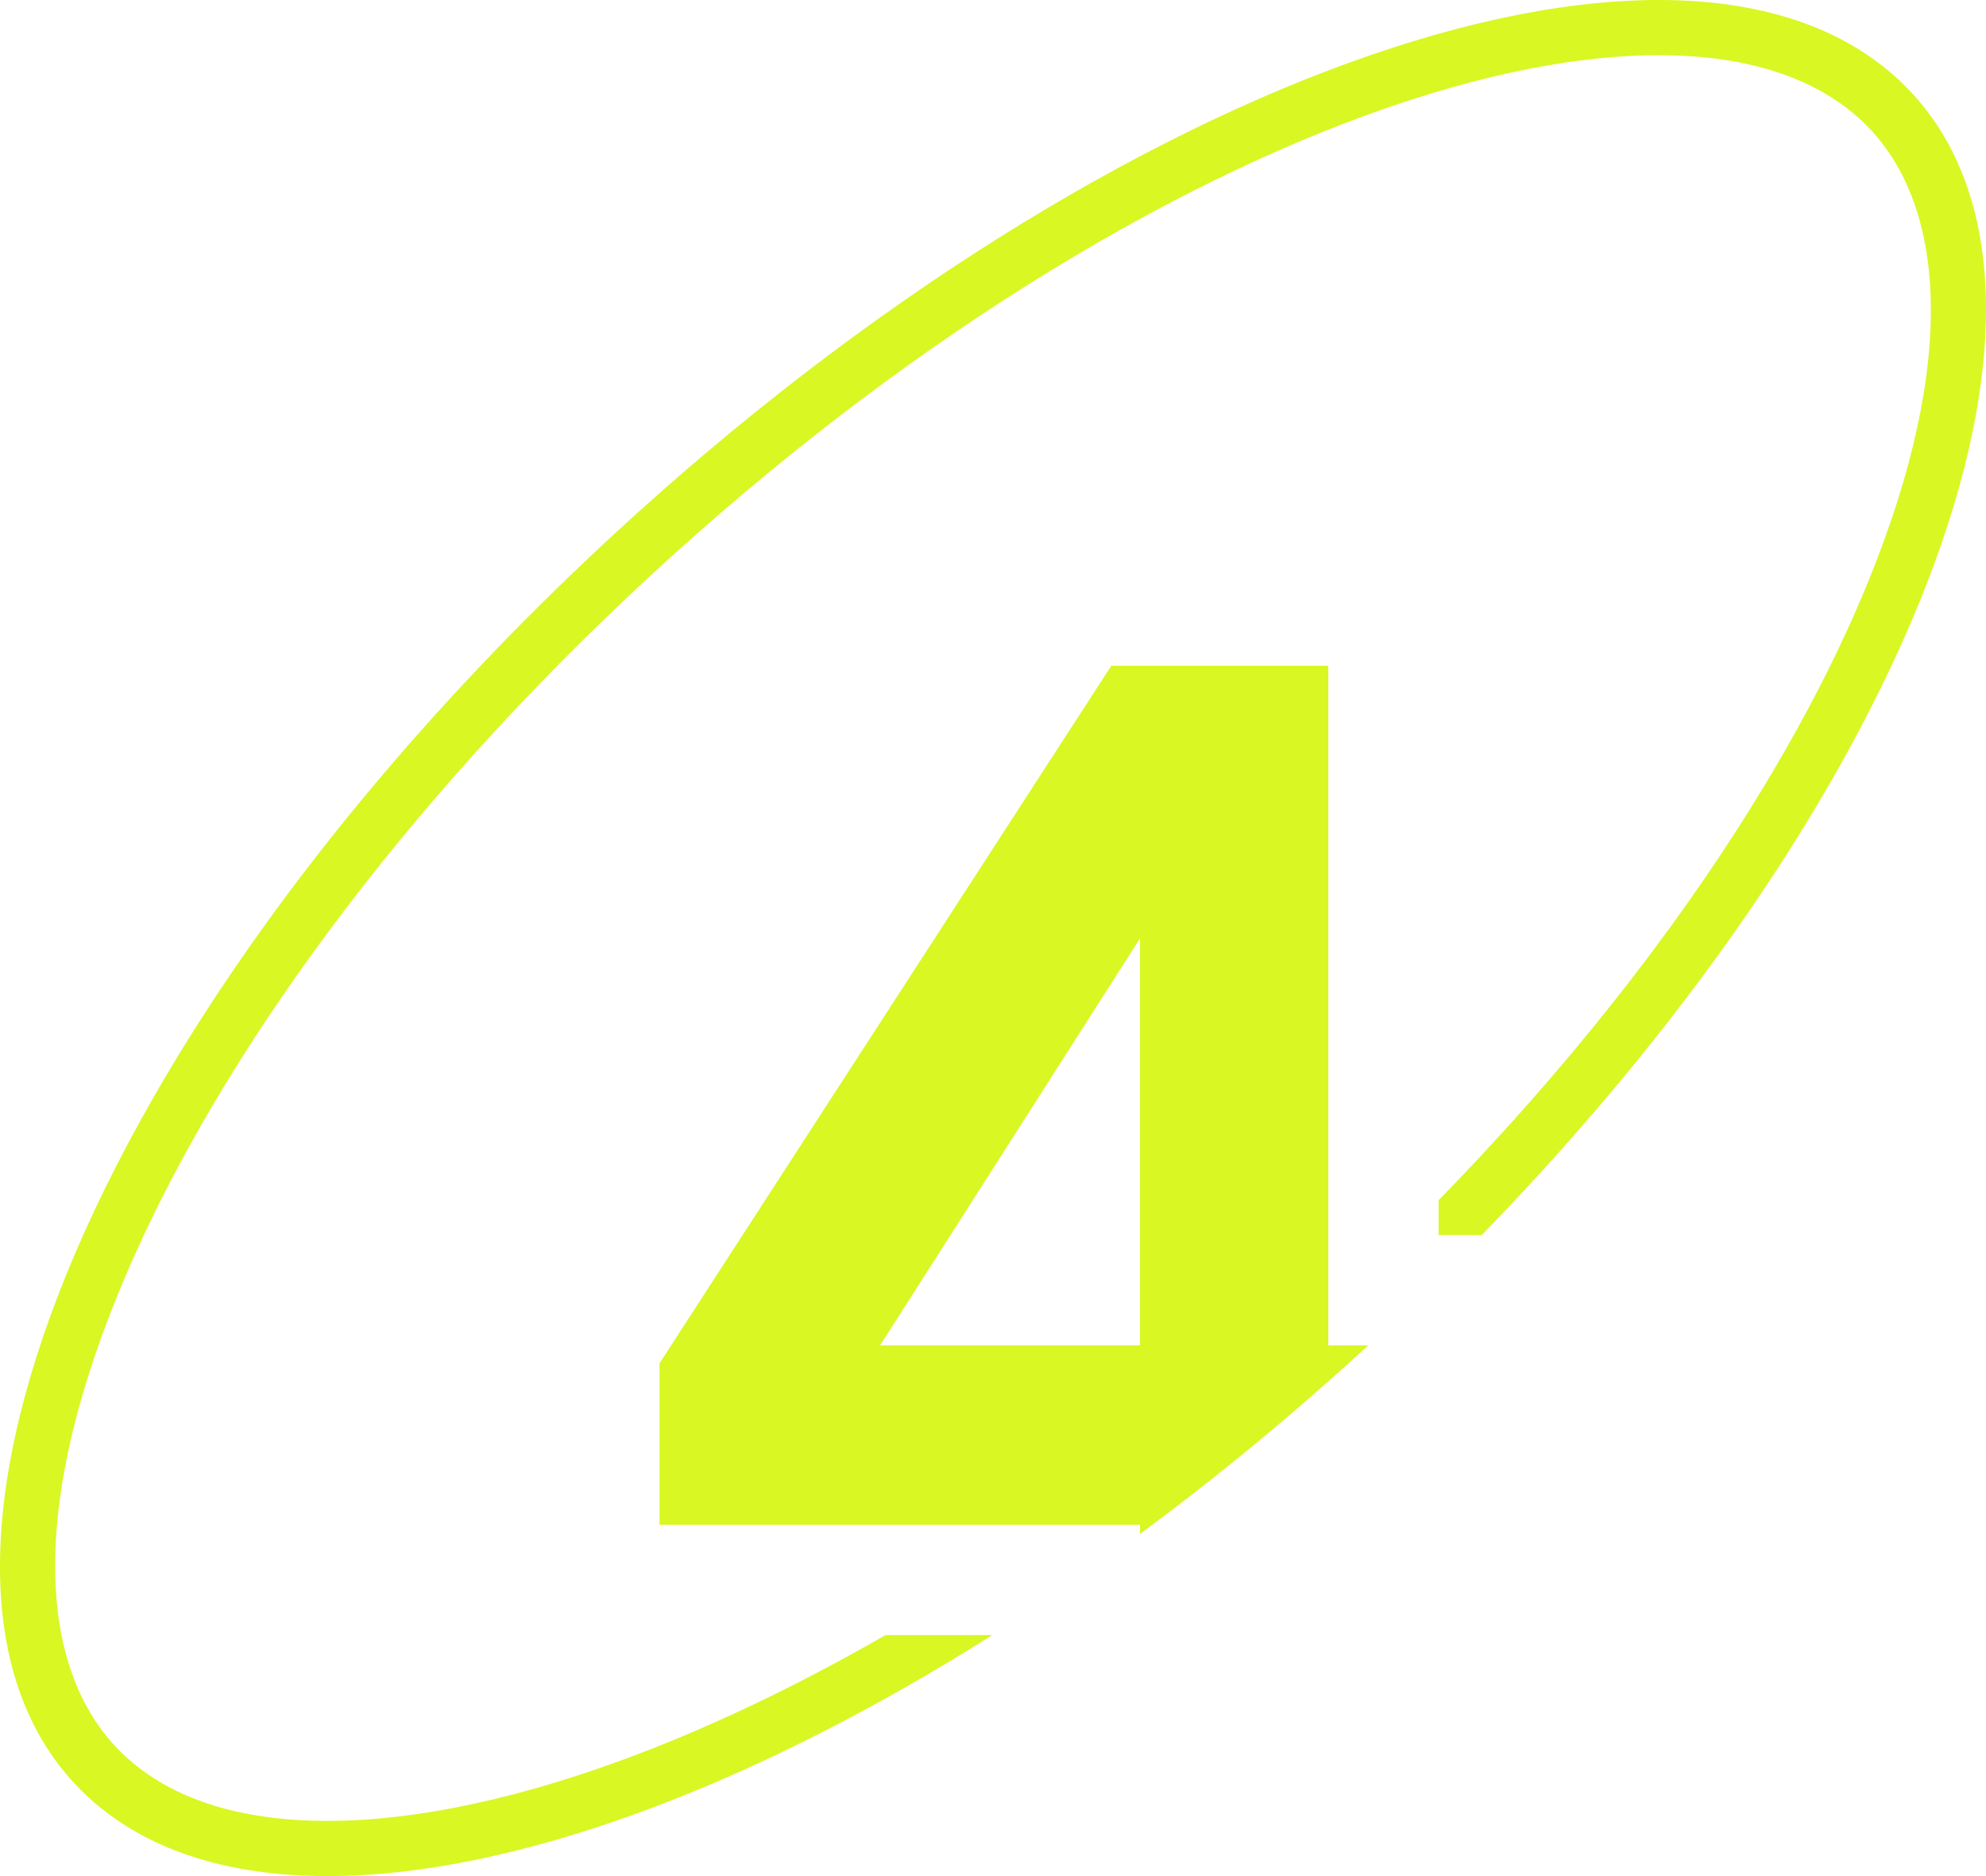 <svg width="72" height="68" viewBox="0 0 72 68" fill="none" xmlns="http://www.w3.org/2000/svg">
<path d="M22.405 63.849C25.487 62.73 28.754 61.19 32.102 59.265H35.972C22.203 67.962 9.071 70.684 3.114 65.059C-4.963 57.431 3.213 37.341 21.376 20.188C39.538 3.035 60.809 -4.687 68.886 2.941C76.489 10.122 69.69 28.344 53.718 44.765H52.155V43.502C59.571 35.907 64.926 27.971 67.742 21.051C70.994 13.062 70.574 7.286 67.513 4.395C65.957 2.926 63.647 2.078 60.562 2.005C57.471 1.932 53.743 2.646 49.595 4.151C41.305 7.161 31.674 13.213 22.749 21.642C13.821 30.074 7.429 39.156 4.258 46.949C1.006 54.938 1.426 60.714 4.487 63.605C6.042 65.073 8.353 65.922 11.438 65.995C14.529 66.068 18.257 65.354 22.405 63.849Z" fill="#D9F722"/>
<path fill-rule="evenodd" clip-rule="evenodd" d="M41.33 55.597V55.265H23.91V49.415L40.29 24.13H48.155V48.765H49.602C46.889 51.259 44.114 53.543 41.33 55.597ZM41.33 34.01V48.765H31.905L41.33 34.01Z" fill="#D9F722"/>
</svg>
